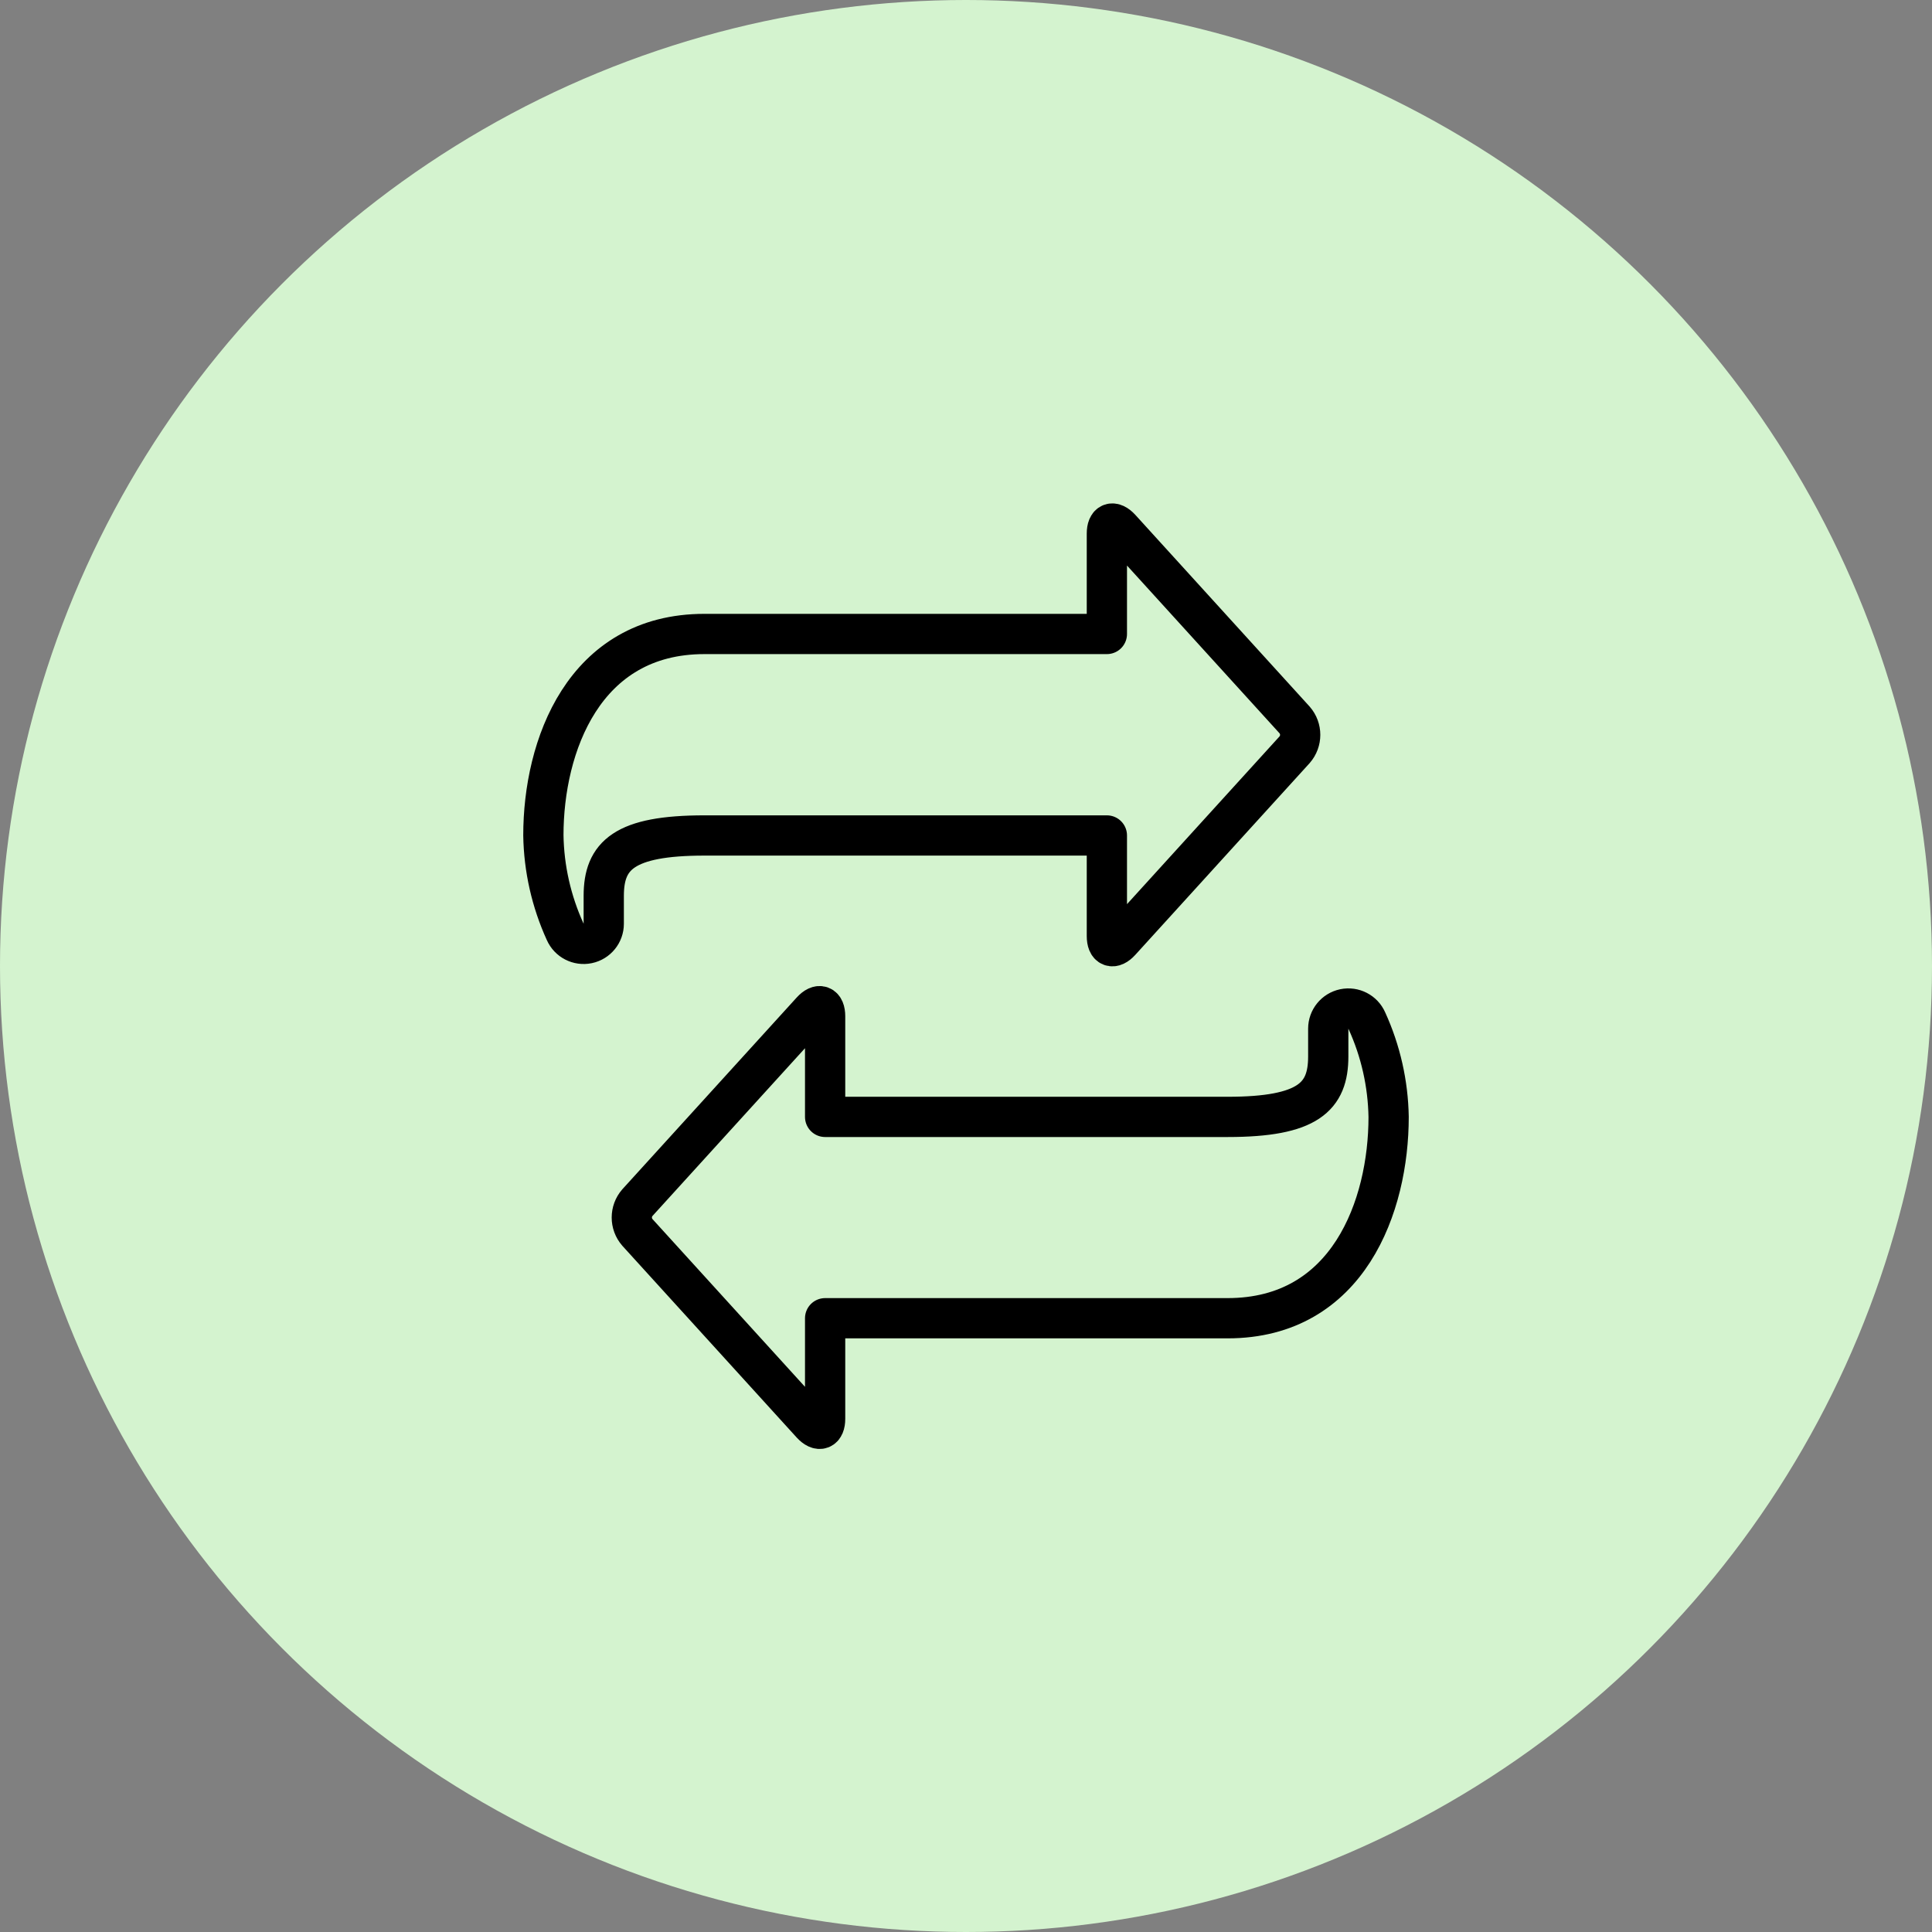 <svg width="48" height="48" viewBox="0 0 48 48" fill="none" xmlns="http://www.w3.org/2000/svg">
<rect x="0" y="0" width="48" height="48" fill="#808080" stroke="none"/>
<circle cx="24" cy="24" r="24" fill="#D4F3CF"/>
<path fill-rule="evenodd" clip-rule="evenodd" d="M27.5 15.751H17.5C14.5 15.751 13.5 18.542 13.5 20.751C13.513 21.58 13.698 22.397 14.042 23.151C14.137 23.368 14.371 23.488 14.602 23.44C14.834 23.392 15 23.188 15 22.951V22.257C15 21.257 15.5 20.757 17.5 20.757H27.5V23.257C27.5 23.532 27.651 23.591 27.836 23.387L32.164 18.627C32.349 18.415 32.349 18.099 32.164 17.887L27.836 13.127C27.651 12.927 27.5 12.982 27.5 13.257V15.751Z" stroke="black" stroke-linecap="round" stroke-linejoin="round"/>
<path fill-rule="evenodd" clip-rule="evenodd" d="M20.5 32.751H30.5C33.5 32.751 34.5 29.96 34.5 27.751C34.486 26.924 34.302 26.108 33.958 25.356C33.863 25.139 33.629 25.019 33.398 25.067C33.166 25.116 33 25.32 33 25.556V26.249C33 27.249 32.5 27.749 30.5 27.749H20.5V25.249C20.5 24.974 20.349 24.916 20.164 25.119L15.836 29.879C15.651 30.091 15.651 30.407 15.836 30.619L20.164 35.379C20.349 35.579 20.5 35.524 20.5 35.249V32.751Z" stroke="black" stroke-linecap="round" stroke-linejoin="round"/>
</svg>
